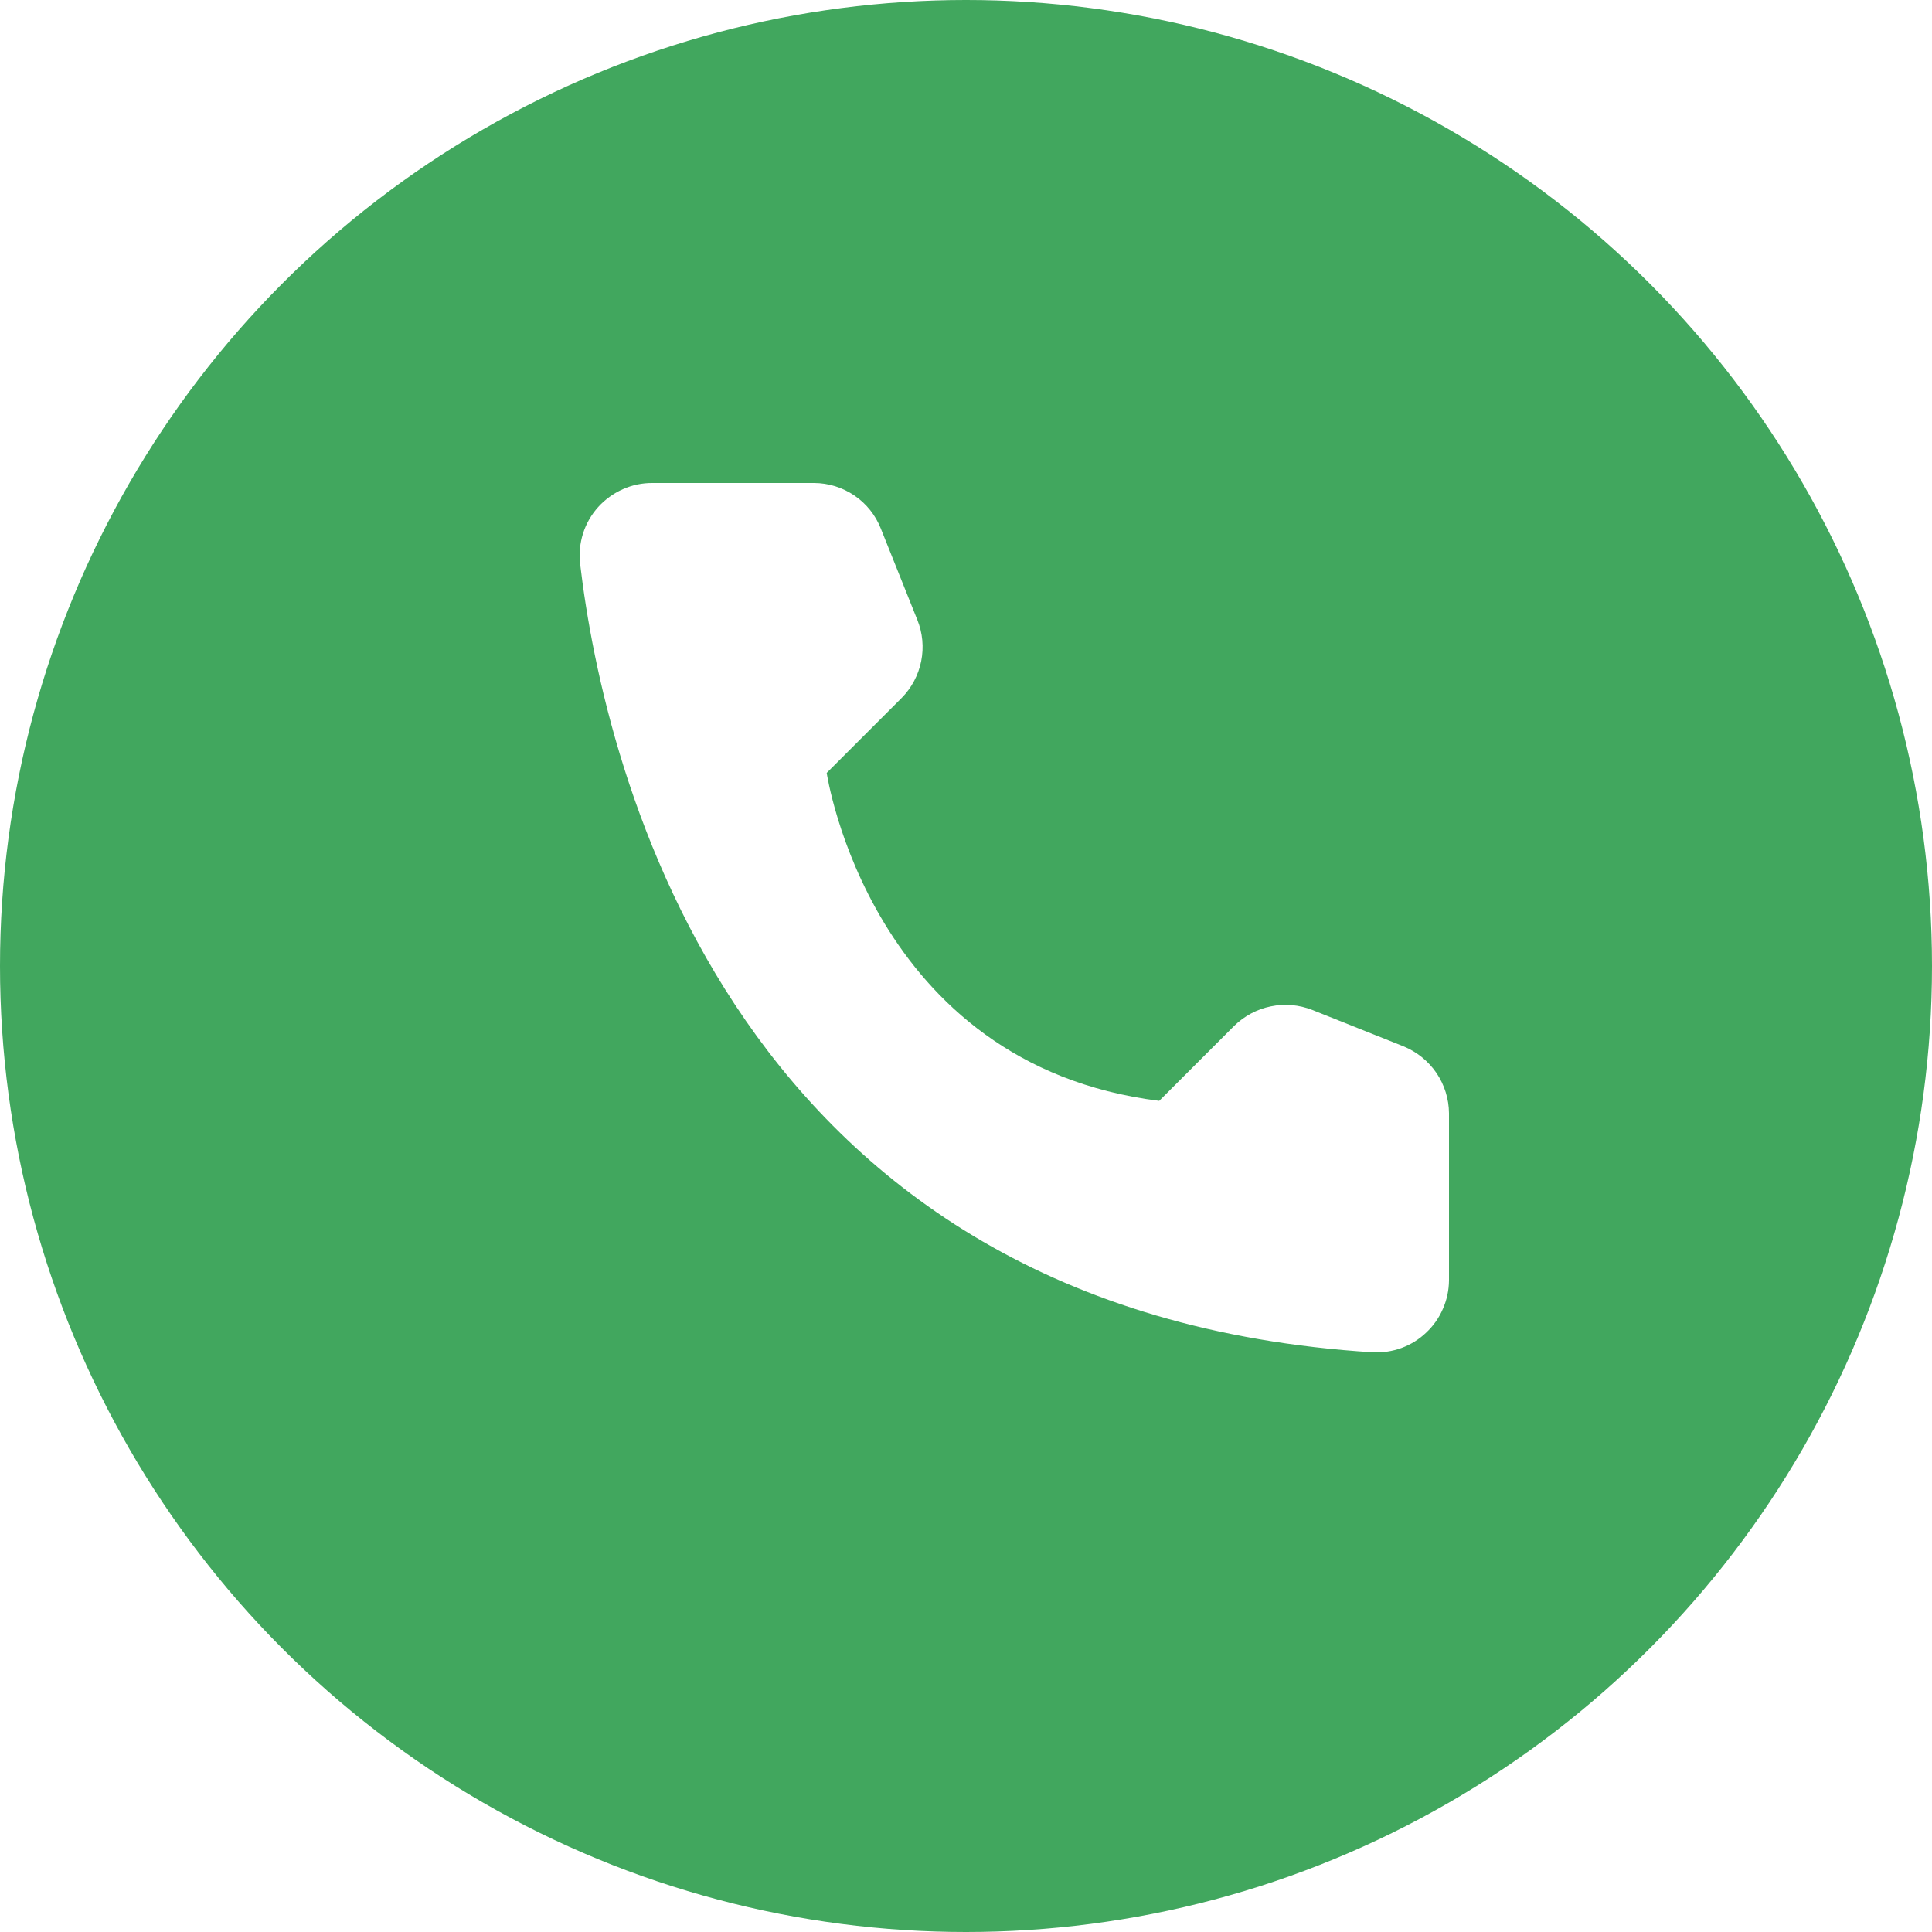 <?xml version="1.0" encoding="UTF-8"?> <svg xmlns="http://www.w3.org/2000/svg" width="20" height="20" viewBox="0 0 20 20" fill="none"> <g filter="url(#filter0_i_16_363)"> <circle cx="10" cy="10" r="10" fill="#41A75E"></circle> </g> <path d="M12 11.396L12.775 10.621C12.88 10.518 13.012 10.447 13.155 10.418C13.299 10.388 13.448 10.401 13.585 10.455L14.53 10.832C14.667 10.888 14.786 10.984 14.87 11.107C14.953 11.23 14.999 11.375 15 11.524V13.255C14.999 13.356 14.978 13.456 14.937 13.549C14.897 13.642 14.838 13.726 14.764 13.795C14.691 13.865 14.604 13.919 14.509 13.954C14.414 13.989 14.312 14.004 14.211 13.999C7.593 13.587 6.257 7.98 6.005 5.834C5.993 5.729 6.004 5.622 6.036 5.521C6.068 5.42 6.122 5.327 6.193 5.248C6.264 5.17 6.351 5.107 6.448 5.064C6.544 5.021 6.649 4.999 6.755 5H8.426C8.576 5 8.721 5.046 8.844 5.129C8.968 5.213 9.063 5.332 9.118 5.471L9.496 6.416C9.551 6.552 9.565 6.701 9.536 6.845C9.507 6.989 9.437 7.121 9.333 7.226L8.558 8.001C8.558 8.001 9.004 11.022 12 11.396Z" fill="white"></path> <defs> <filter id="filter0_i_16_363" x="0" y="0" width="20" height="20" filterUnits="userSpaceOnUse" color-interpolation-filters="sRGB"> <feFlood flood-opacity="0" result="BackgroundImageFix"></feFlood> <feBlend mode="normal" in="SourceGraphic" in2="BackgroundImageFix" result="shape"></feBlend> <feColorMatrix in="SourceAlpha" type="matrix" values="0 0 0 0 0 0 0 0 0 0 0 0 0 0 0 0 0 0 127 0" result="hardAlpha"></feColorMatrix> <feOffset></feOffset> <feGaussianBlur stdDeviation="4"></feGaussianBlur> <feComposite in2="hardAlpha" operator="arithmetic" k2="-1" k3="1"></feComposite> <feColorMatrix type="matrix" values="0 0 0 0 1 0 0 0 0 1 0 0 0 0 1 0 0 0 0.35 0"></feColorMatrix> <feBlend mode="normal" in2="shape" result="effect1_innerShadow_16_363"></feBlend> </filter> </defs> </svg> 